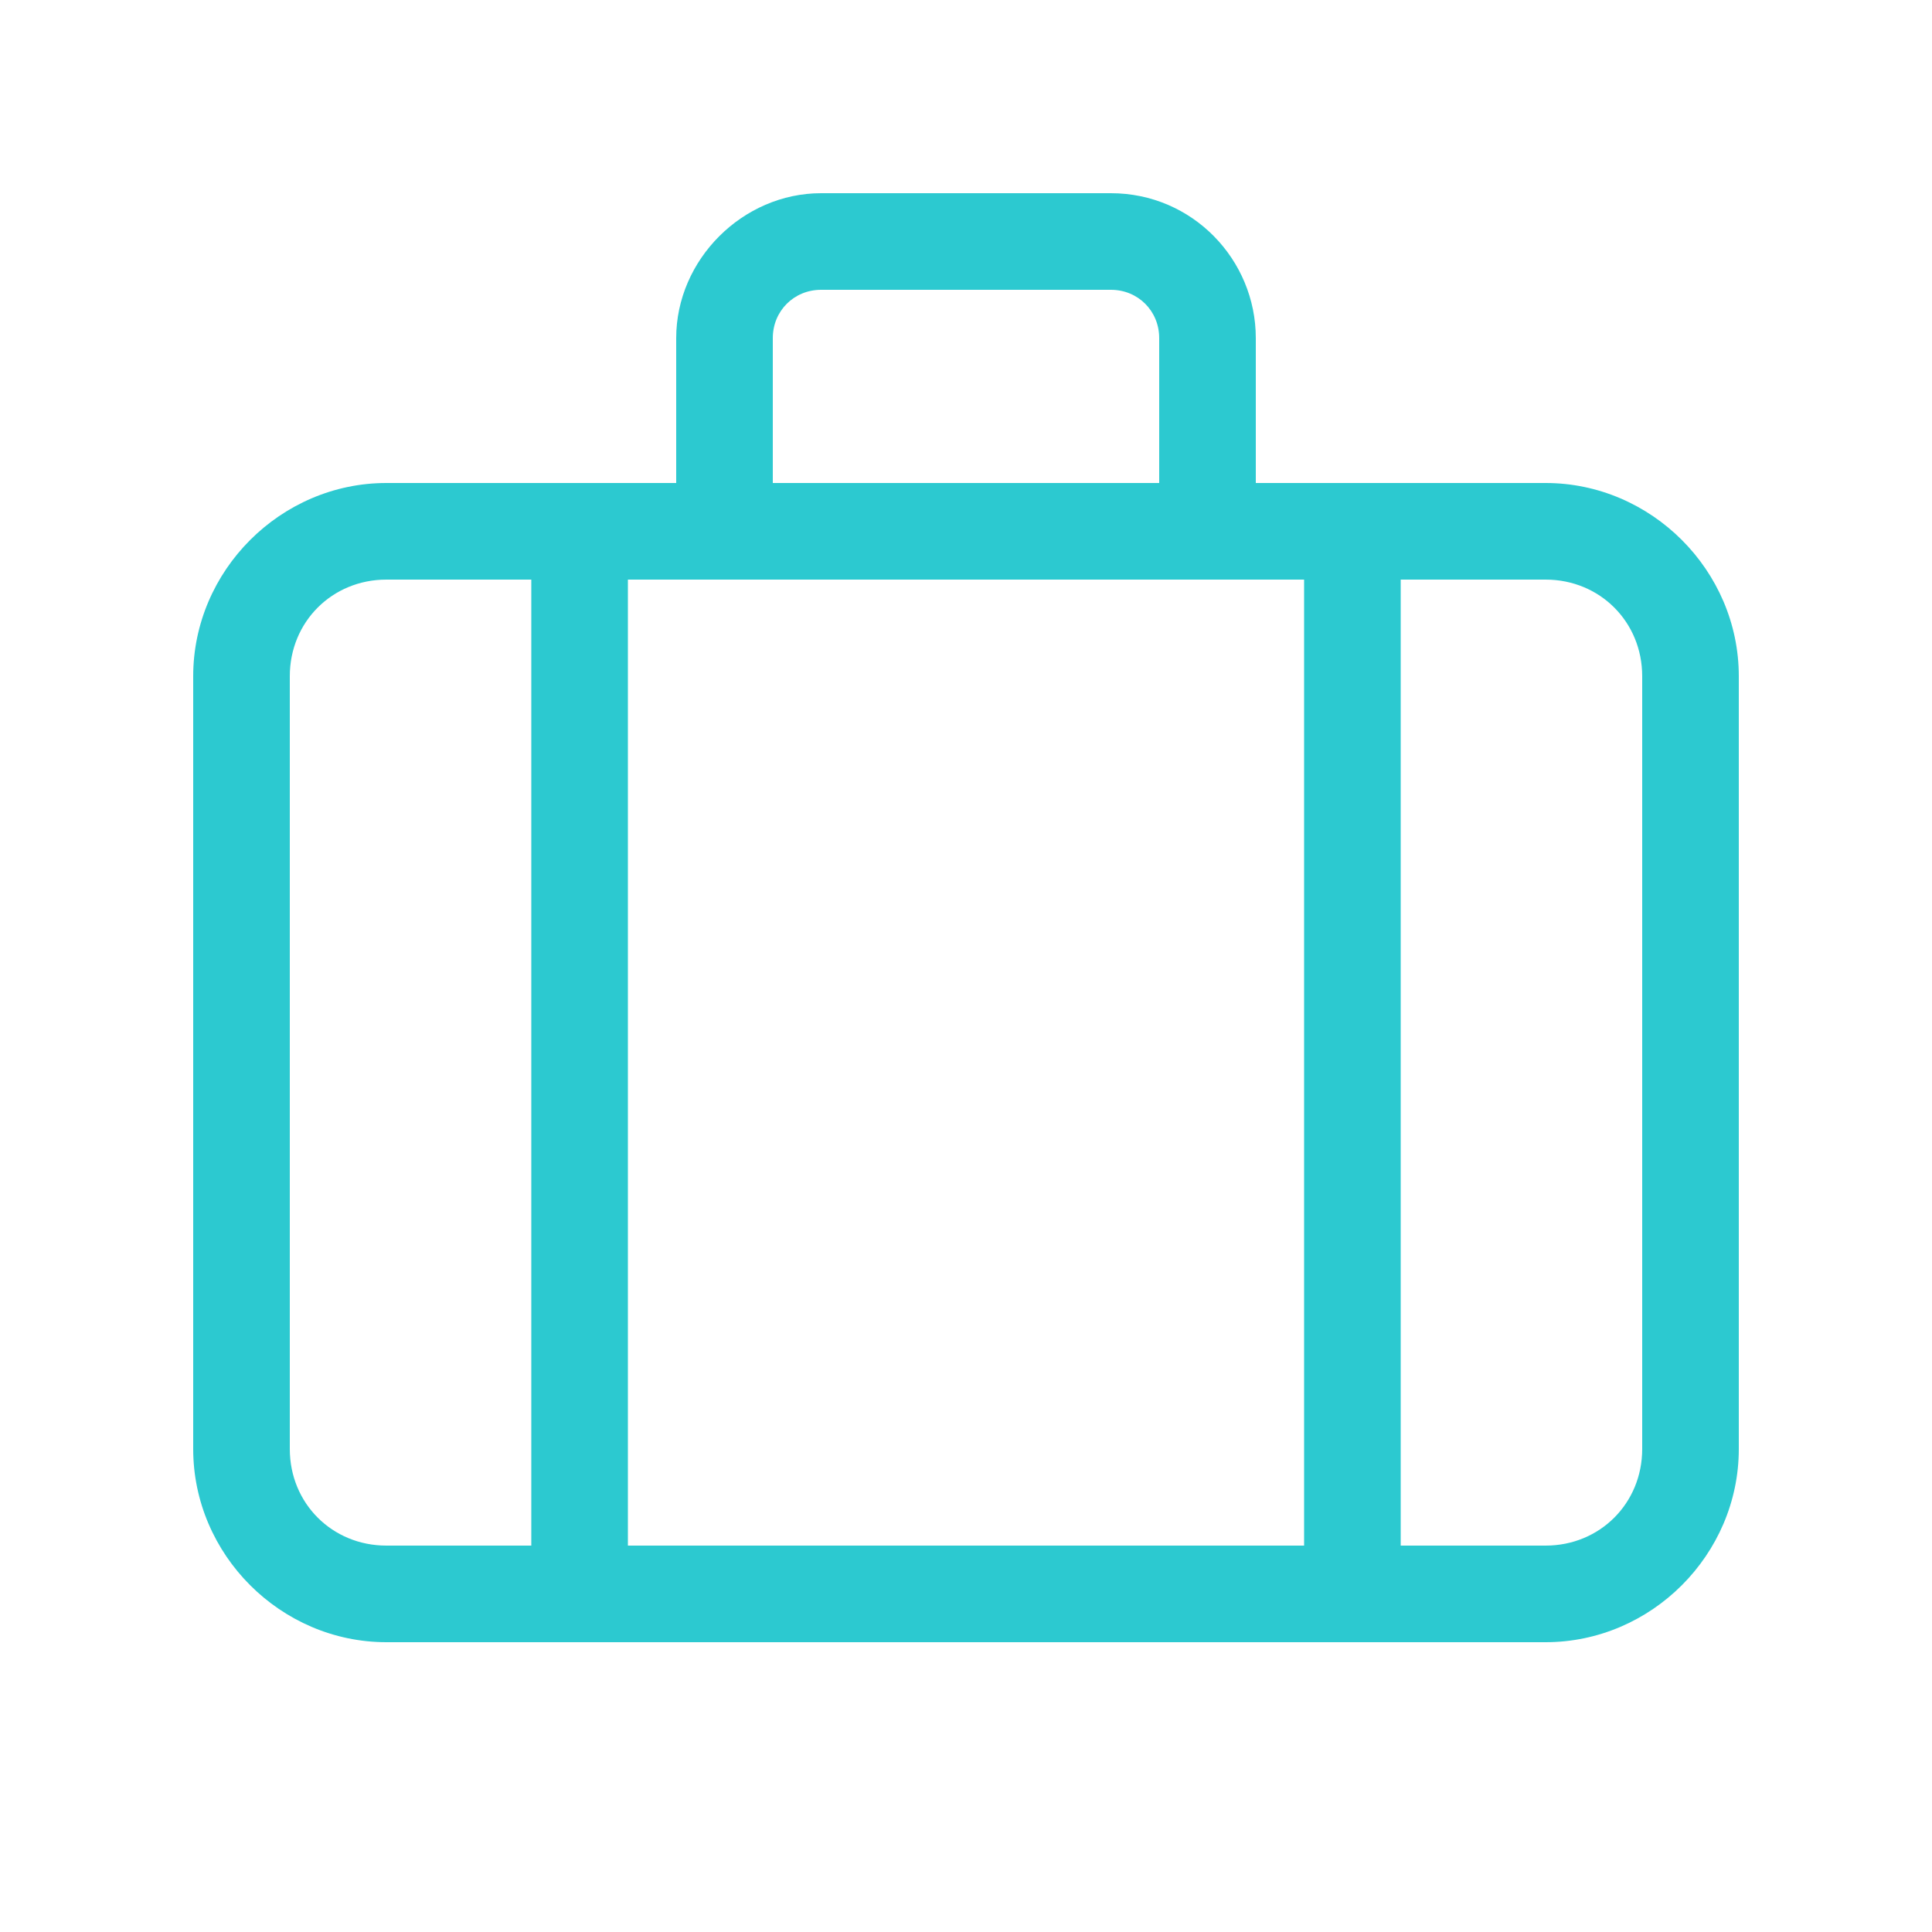 <svg width="20" height="20" viewBox="0 0 20 20" fill="none" xmlns="http://www.w3.org/2000/svg">
<path d="M8.5 3C8.219 3 8 3.219 8 3.5V5H12V3.5C12 3.219 11.781 3 11.5 3H8.5ZM7 3.5C7 2.688 7.688 2 8.5 2H11.5C12.344 2 13 2.688 13 3.5V5H16C17.094 5 18 5.906 18 7V15C18 16.094 17.094 17 16 17H4C2.906 17 2 16.094 2 15V7C2 5.906 2.906 5 4 5H7V3.5ZM7.5 6H6.5V16H13.5V6H7.5ZM5.5 6H4C3.438 6 3 6.438 3 7V15C3 15.562 3.438 16 4 16H5.5V6ZM14.5 16H16C16.562 16 17 15.562 17 15V7C17 6.438 16.562 6 16 6H14.5V16Z" fill="#2CC9D0"/>
</svg>
